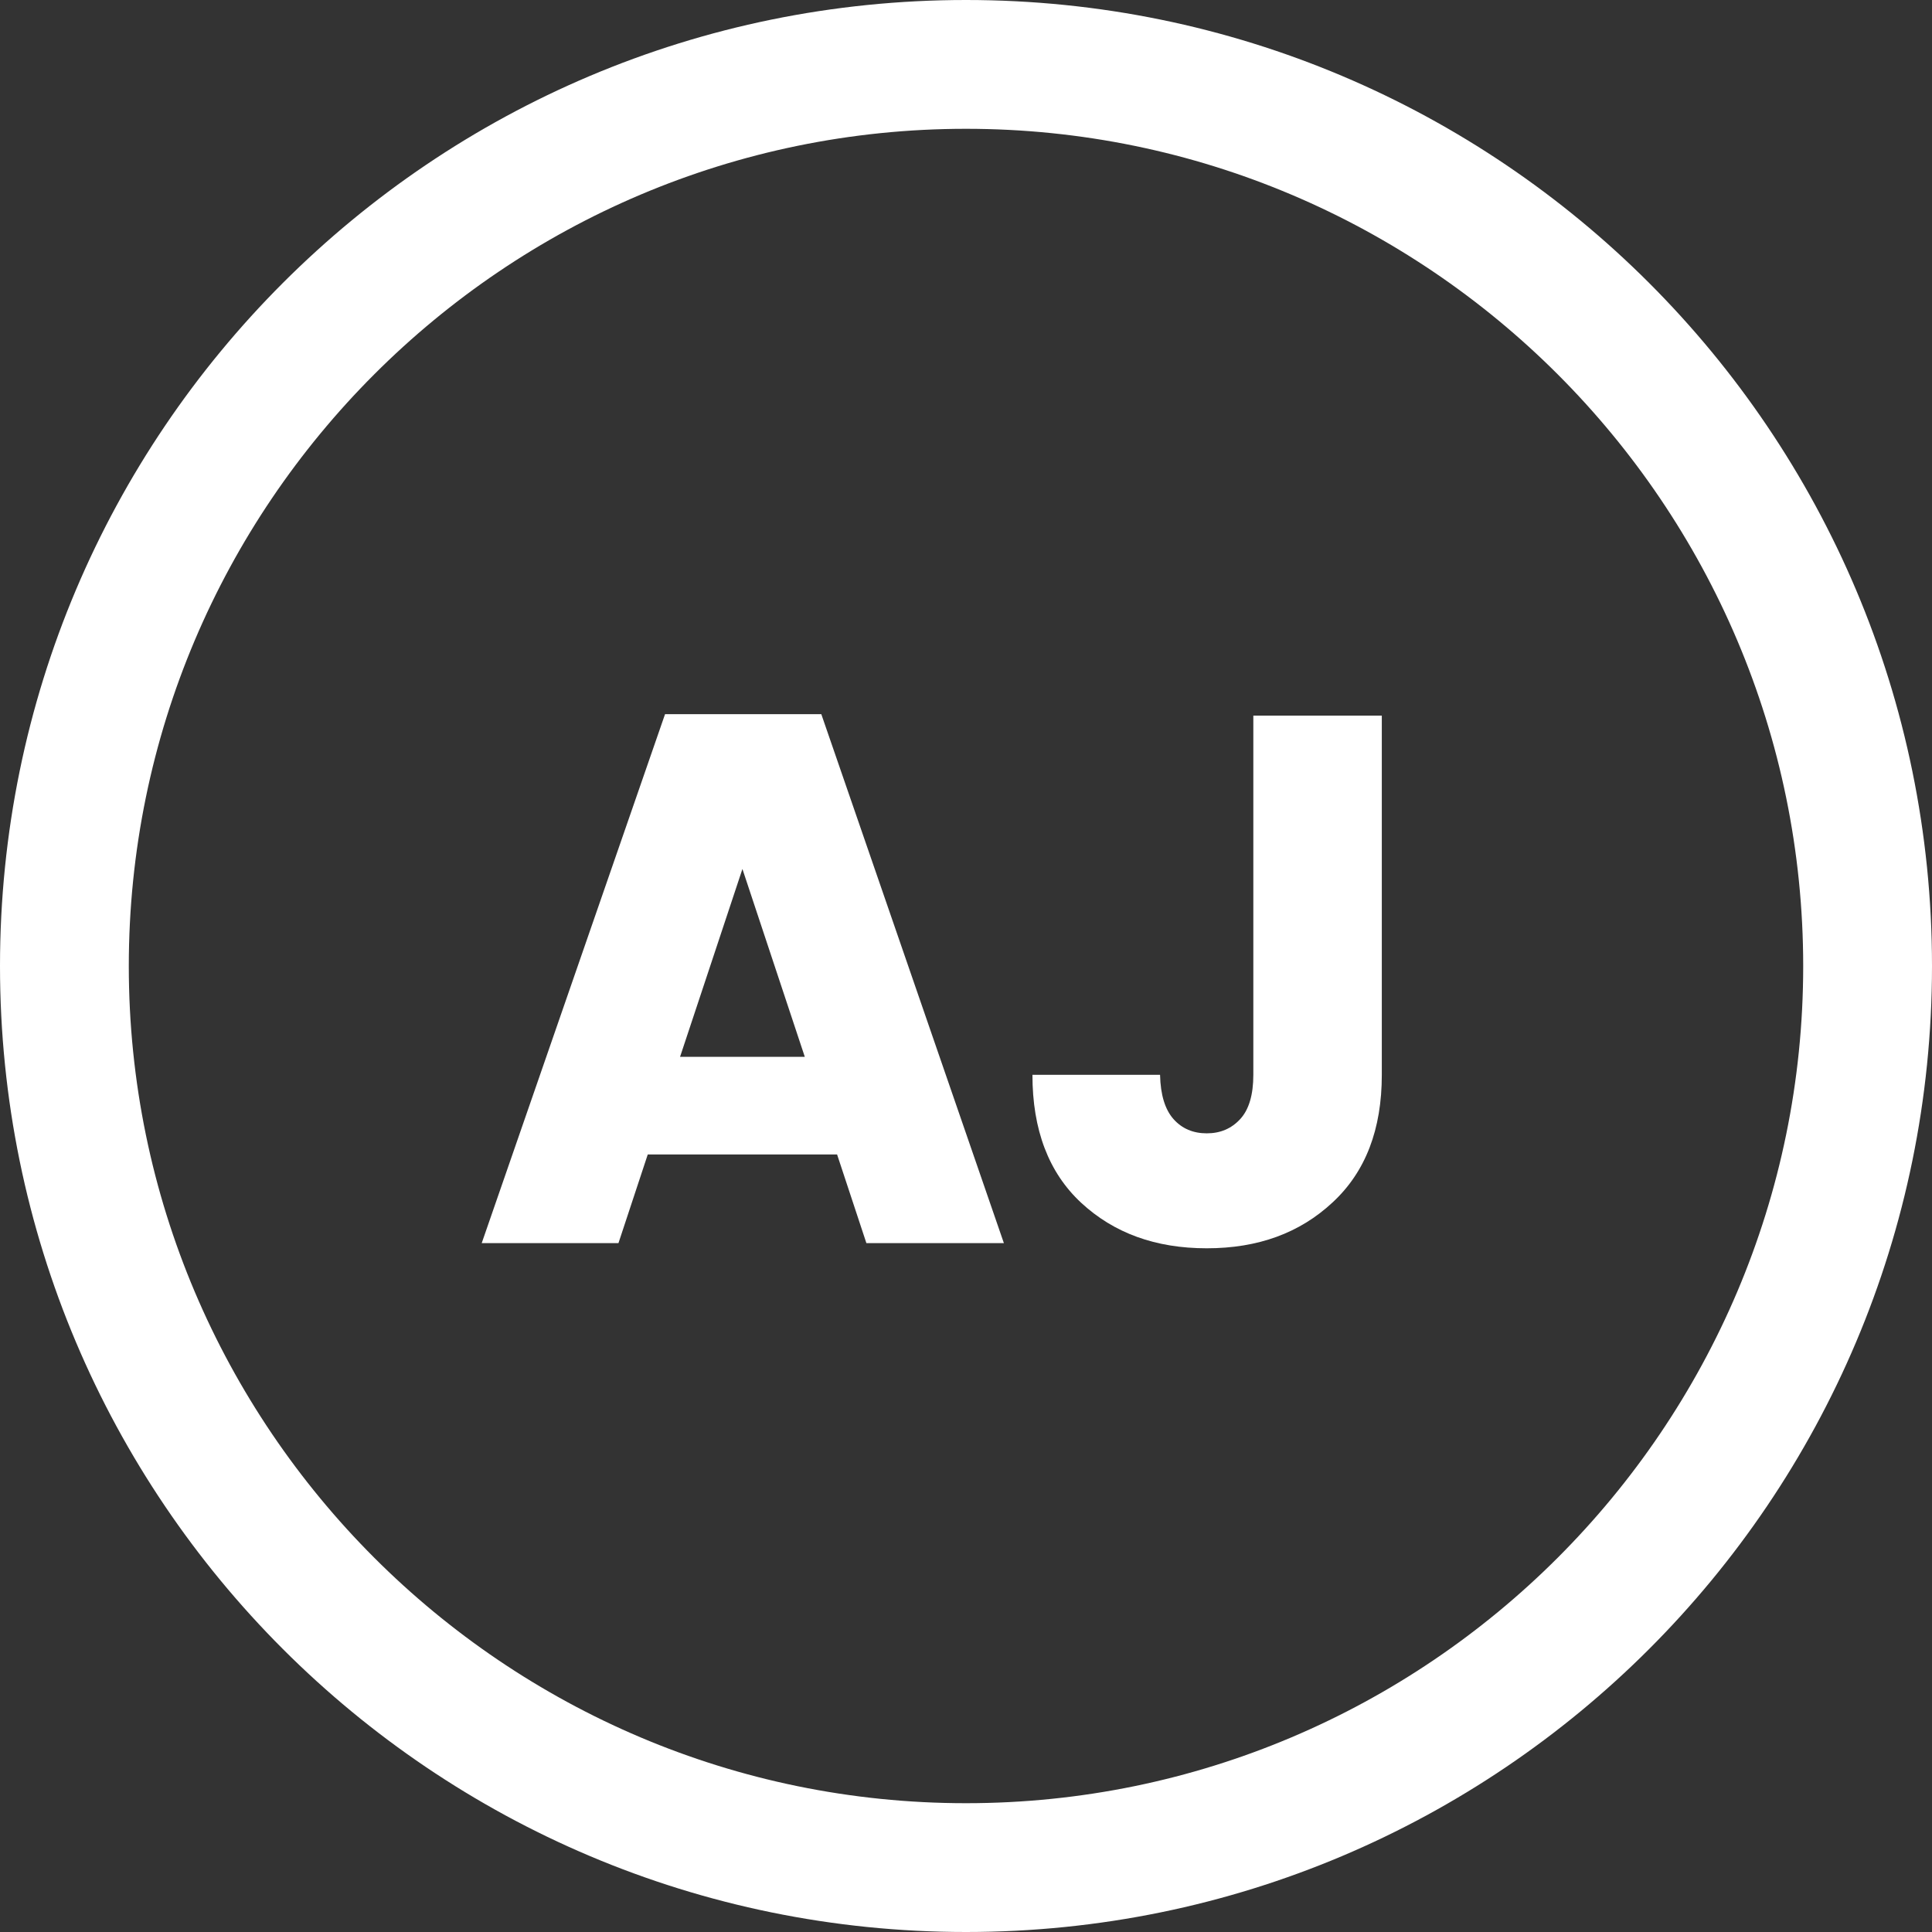 <?xml version="1.0" encoding="utf-8"?>
<!-- Generator: Adobe Illustrator 16.0.4, SVG Export Plug-In . SVG Version: 6.00 Build 0)  -->
<!DOCTYPE svg PUBLIC "-//W3C//DTD SVG 1.1//EN" "http://www.w3.org/Graphics/SVG/1.1/DTD/svg11.dtd">
<svg version="1.1" id="Layer_1" xmlns="http://www.w3.org/2000/svg" xmlns:xlink="http://www.w3.org/1999/xlink" x="0px" y="0px"
	 width="18px" height="18px" viewBox="0 0 18 18" enable-background="new 0 0 18 18" xml:space="preserve">
<rect x="0" y="0" width="18" height="18" fill="#333333" stroke="none"/>
<g>
	<g>
		<path fill="#FFFFFF" d="M0.872,6.78"/>
	</g>
</g>
<path fill="#FFFFFF" d="M9,1.2c4.3,0,7.8,3.499,7.8,7.801c0,4.301-3.5,7.799-7.8,7.799c-4.301,0-7.8-3.498-7.8-7.799
	C1.2,4.699,4.699,1.2,9,1.2 M9,0C4.029,0,0,4.029,0,9c0,4.971,4.029,9,9,9c4.971,0,9-4.029,9-9C18,4.029,13.971,0,9,0L9,0z"/>
<g>
	<path fill="#FFFFFF" d="M8.072,11.582l-0.273-0.826H6.035l-0.273,0.826H4.488l1.708-4.928h1.456l1.701,4.928H8.072z M6.336,9.846
		h1.162l-0.581-1.75L6.336,9.846z"/>
	<path fill="#FFFFFF" d="M11.677,10.014V6.667h1.197v3.347c0,0.508-0.151,0.904-0.459,1.189c-0.306,0.285-0.694,0.427-1.172,0.427
		s-0.865-0.142-1.169-0.423c-0.305-0.283-0.455-0.682-0.455-1.193h1.189c0.004,0.187,0.047,0.324,0.125,0.412
		c0.08,0.09,0.184,0.133,0.31,0.133s0.229-0.043,0.312-0.133C11.636,10.338,11.677,10.2,11.677,10.014z"/>
</g>
</svg>

